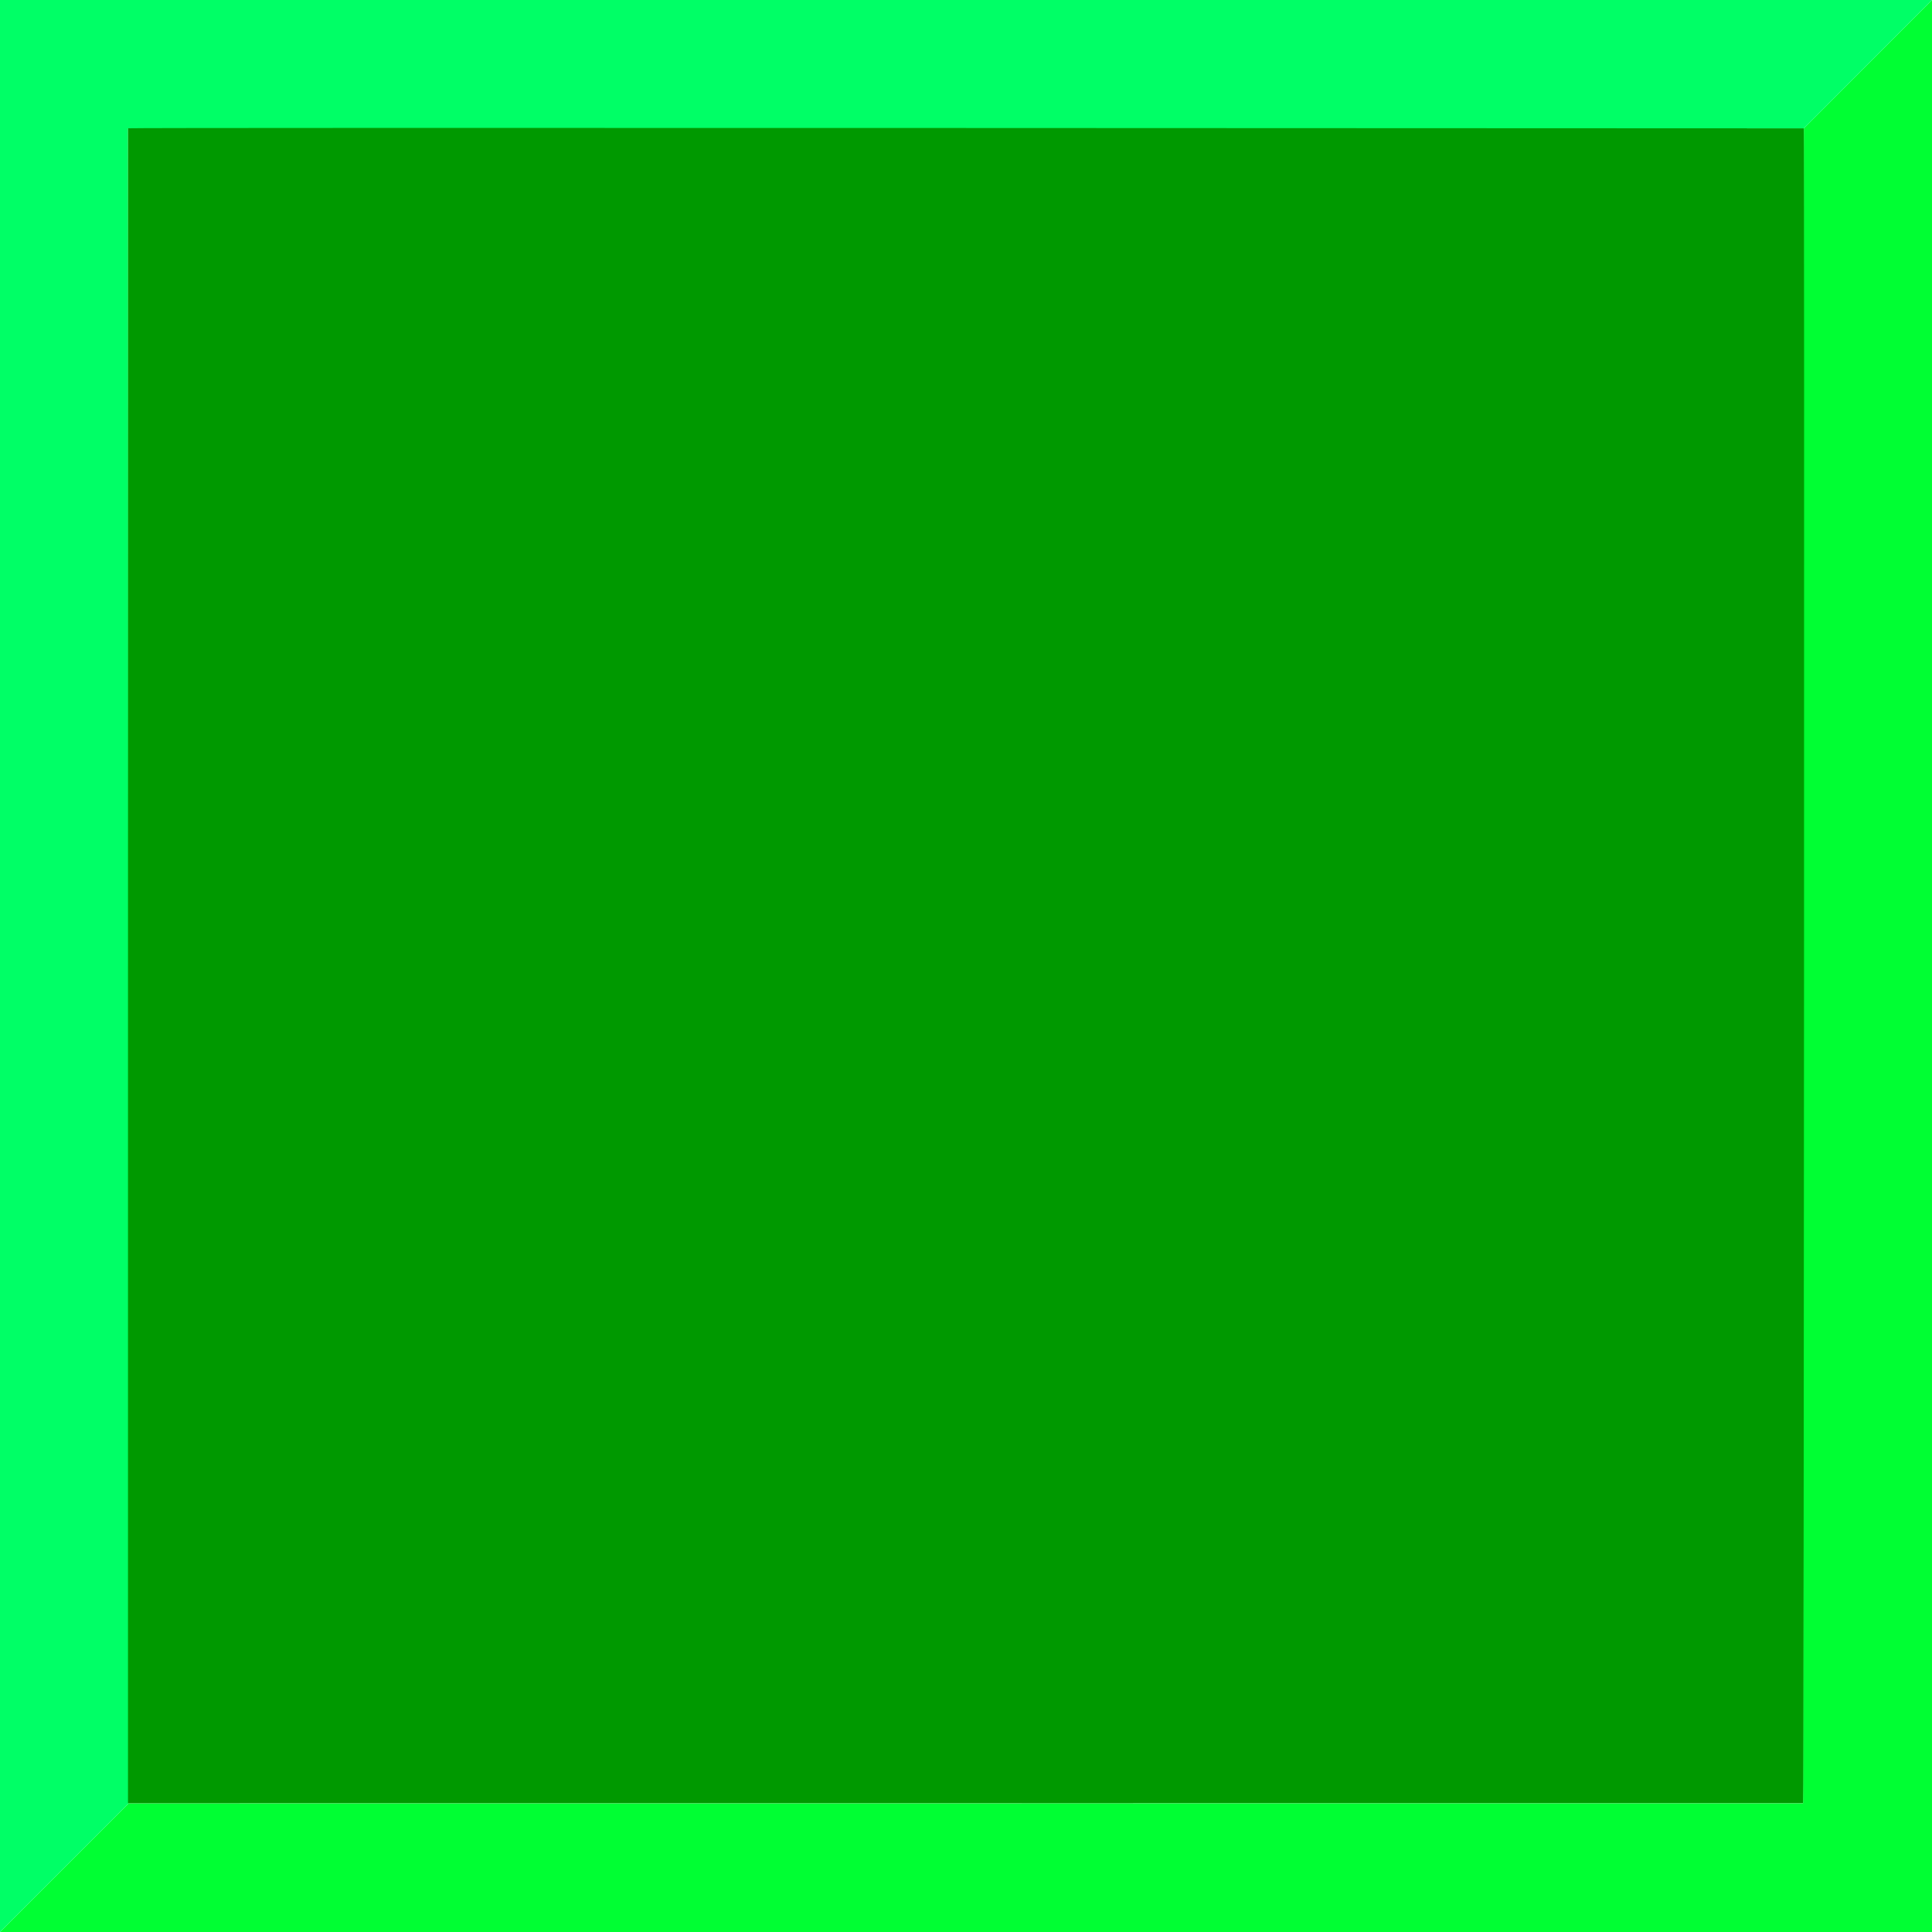 <!--?xml version="1.0" encoding="UTF-8" standalone="no"?-->
<!-- Creator: CorelDRAW -->

<svg xmlns:dc="http://purl.org/dc/elements/1.1/" xmlns:cc="http://creativecommons.org/ns#" xmlns:rdf="http://www.w3.org/1999/02/22-rdf-syntax-ns#" xmlns:svg="http://www.w3.org/2000/svg" xmlns="http://www.w3.org/2000/svg" xmlns:sodipodi="http://sodipodi.sourceforge.net/DTD/sodipodi-0.dtd" xmlns:inkscape="http://www.inkscape.org/namespaces/inkscape" xml:space="preserve" width="20mm" height="20mm" style="shape-rendering:geometricPrecision; text-rendering:geometricPrecision; image-rendering:optimizeQuality; fill-rule:evenodd; clip-rule:evenodd" viewBox="0 0 20 20" id="svg3003" version="1.1" inkscape:version="0.48.3.1 r9886" sodipodi:docname="方形橙色.svg"><sodipodi:namedview pagecolor="#ffffff" bordercolor="#666666" borderopacity="1" objecttolerance="10" gridtolerance="10" guidetolerance="10" inkscape:pageopacity="0" inkscape:pageshadow="2" inkscape:window-width="1440" inkscape:window-height="844" id="namedview3017" showgrid="false" inkscape:zoom="3.3302387" inkscape:cx="35.432716" inkscape:cy="35.432896" inkscape:window-x="-4" inkscape:window-y="-4" inkscape:window-maximized="1" inkscape:current-layer="svg3003"></sodipodi:namedview>
 <defs id="defs3005">
  <style type="text/css" id="style3007">
   
    .fil2 {fill:#E77817}
    .fil0 {fill:#CC4425}
    .fil1 {fill:#EFBF9F}
   
  </style>
 
  
  
  
  
 </defs>
 <g id="g3963"><g inkscape:label="#g3959" id="dark"><g id="2" inkscape:label="#g3798"><polygon class="fil0" points="20,0 20,20 0,20 1.332,18.668 18.665,18.667 18.673,1.329 " id="polygon3011" style="fill: rgb(0, 255, 51);"></polygon></g></g><g inkscape:label="#g3954" id="shape"><g id="g3950"><g inkscape:label="#g3795" id="1"><polygon style="fill: rgb(0, 255, 102);" id="polygon3013" points="0,20 0,0 20,0 18.673,1.329 1.325,1.329 1.332,18.668 " class="fil1"></polygon></g></g></g><g inkscape:label="#g3945" id="light"><g id="g3941"><g inkscape:label="#g3792" id="hlight"><path style="fill: rgb(0, 153, 0); fill-opacity: 1;" inkscape:connector-curvature="0" id="path3015" d="m 18.673,1.329 c 0.007,0 0.002,17.337 -0.008,17.337 l -17.34,0.001 2e-4,-17.339 c 0,-0.009 16.066,5e-4 17.348,5e-4 z" class="fil2"></path></g></g></g></g>
</svg>